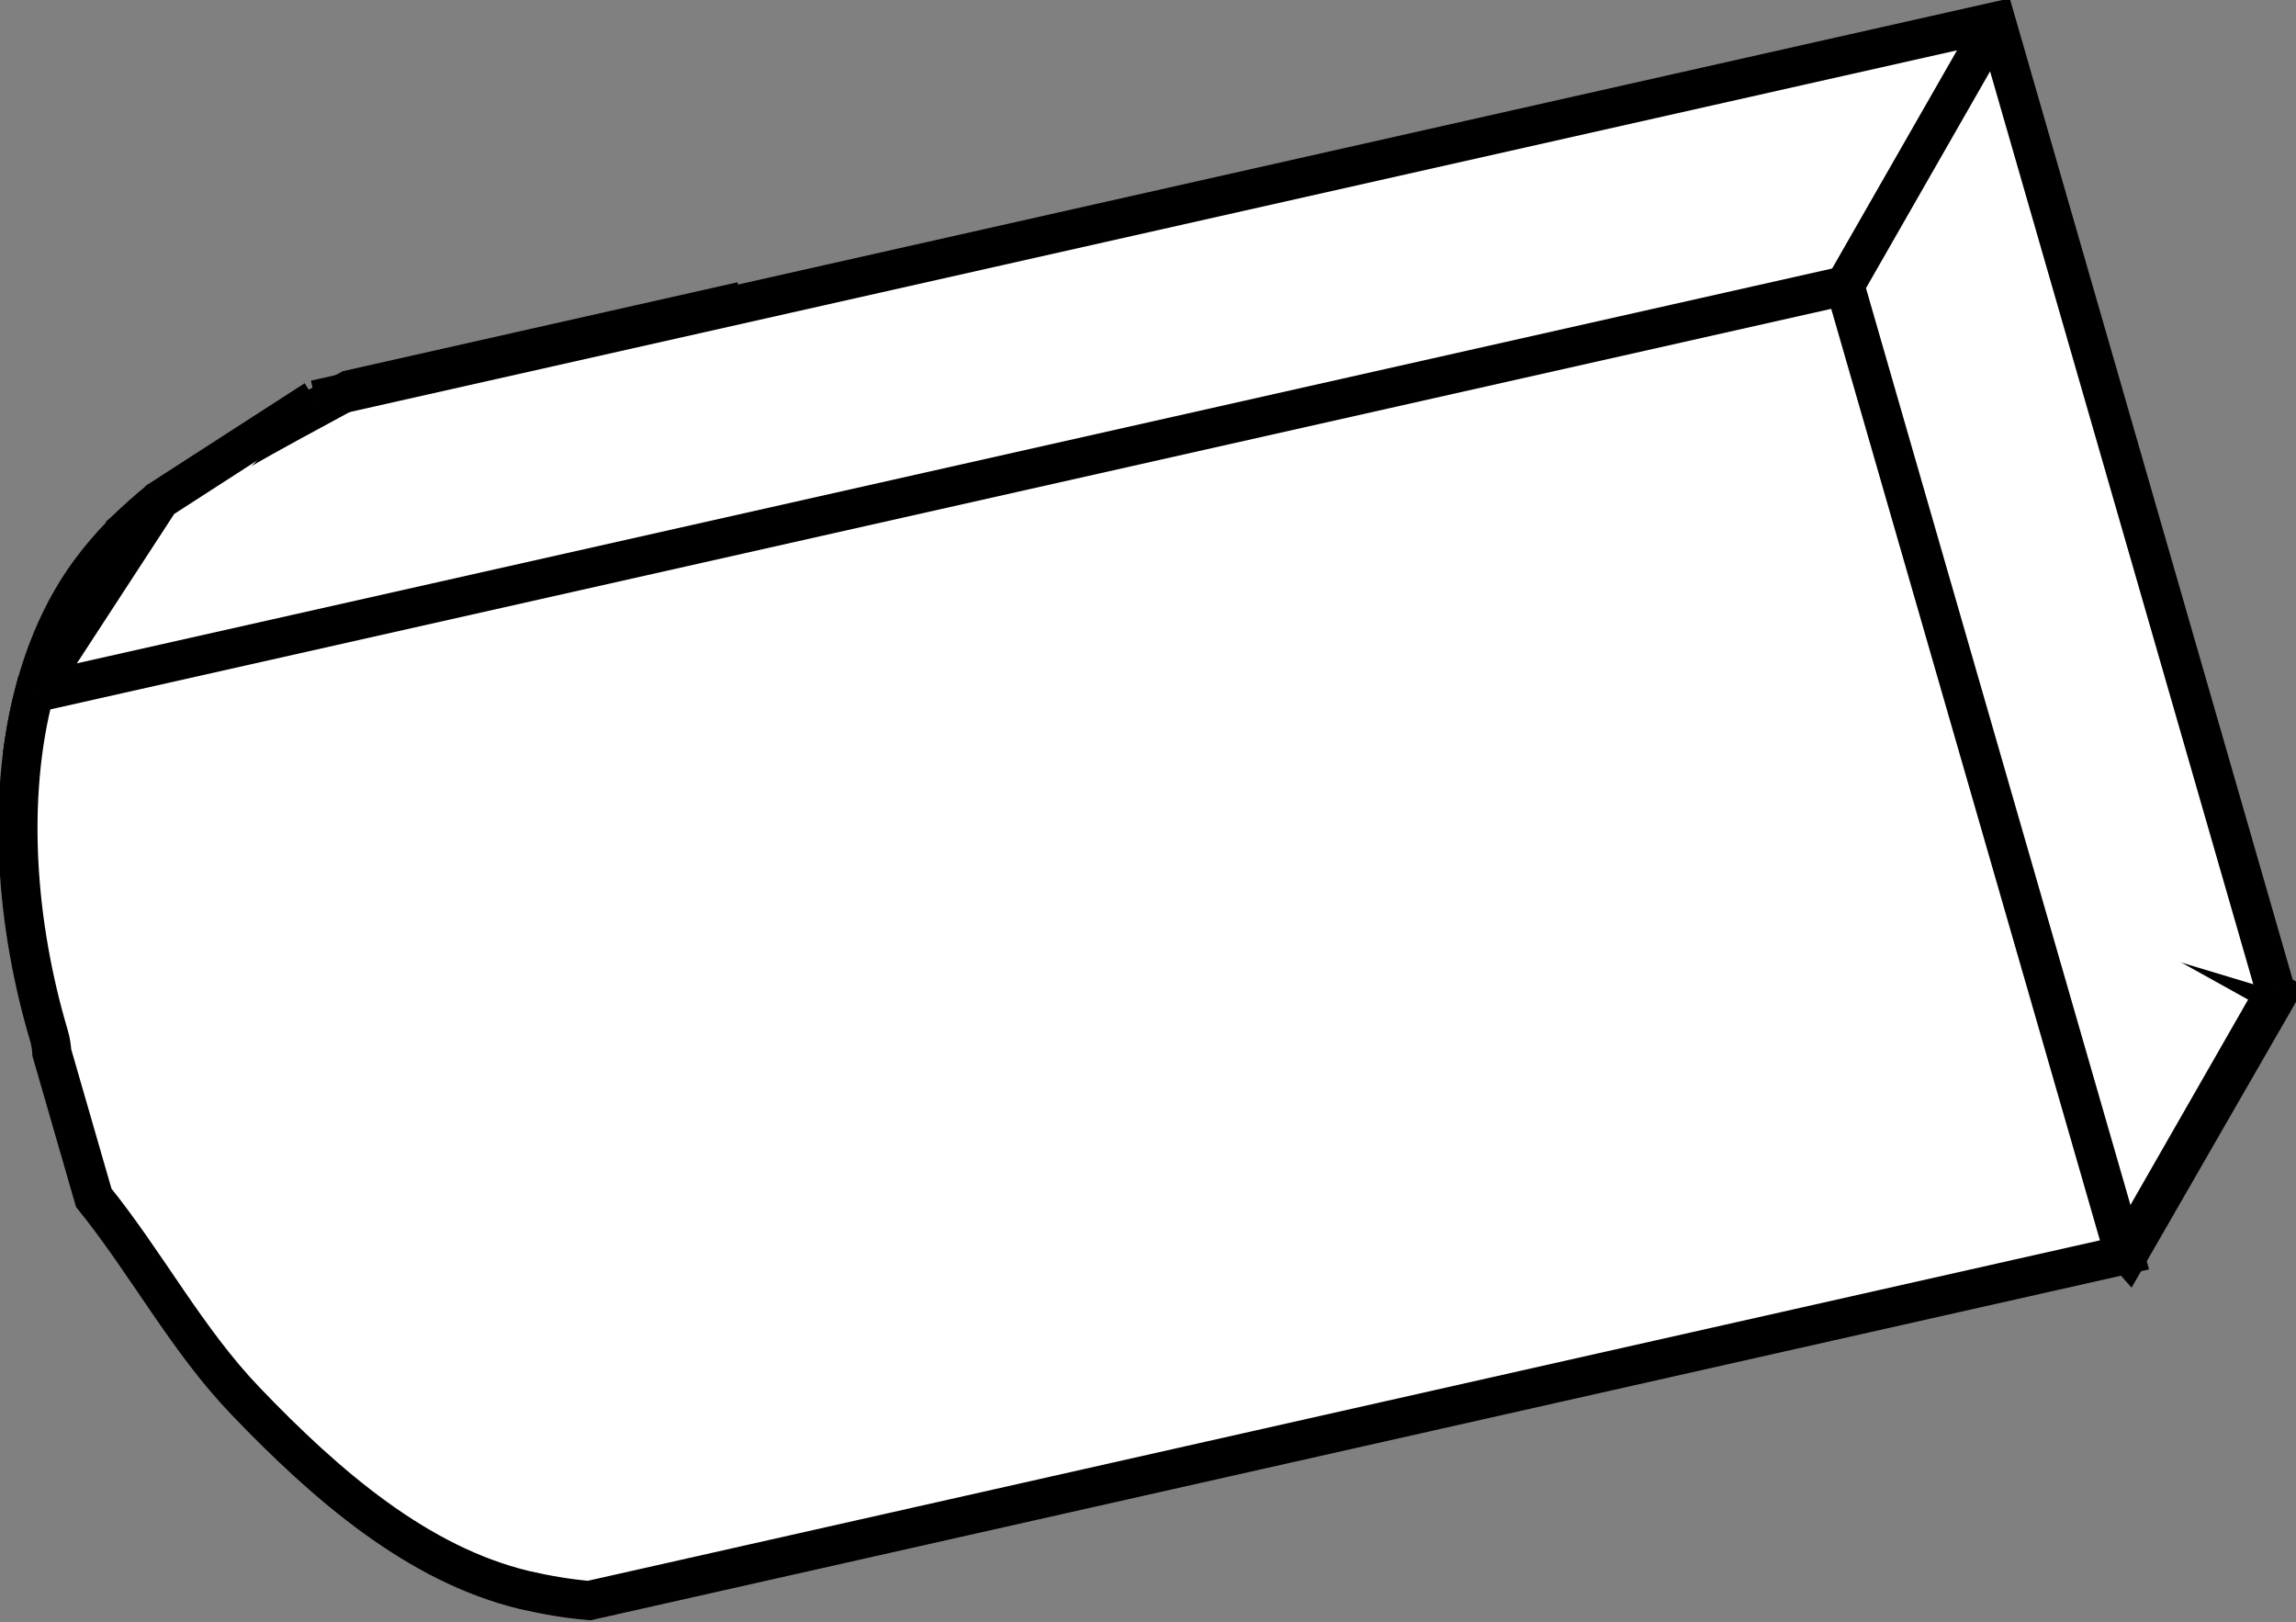 <?xml version="1.0" encoding="utf-8"?>
<!-- Generator: Adobe Illustrator 16.0.0, SVG Export Plug-In . SVG Version: 6.00 Build 0)  -->
<!DOCTYPE svg PUBLIC "-//W3C//DTD SVG 1.1//EN" "http://www.w3.org/Graphics/SVG/1.1/DTD/svg11.dtd">
<svg version="1.1" id="Layer_2" xmlns="http://www.w3.org/2000/svg" xmlns:xlink="http://www.w3.org/1999/xlink" x="0px" y="0px"
	 width="41.07px" height="29.012px" viewBox="0 0 41.07 29.012" enable-background="new 0 0 41.07 29.012" xml:space="preserve">
<rect x="0" y="0" width="41.07" height="29.012" fill="#808080" stroke="none"/>
<g>
	<path fill="#FFFFFF" stroke="#000000" stroke-width="0.7" stroke-miterlimit="10" d="M6.257,6.97
		C4.888,7.722,3.446,8.431,2.29,9.448l1.989,6.899l11.086-2.495l-2.419-8.389L6.257,6.97z"/>
	<polygon fill="#FFFFFF" stroke="#000000" stroke-width="0.7" stroke-miterlimit="10" points="38.069,22.433 27.576,10.455 
		40.749,17.777 	"/>
	<path fill="#FFFFFF" stroke="#000000" stroke-width="0.7" stroke-miterlimit="10" d="M2.864,8.939
		c-0.469,0.377-0.899,0.801-1.265,1.3c-0.62,0.85-0.992,1.894-1.163,3.018l12.282,6.408l-7.747-8.432"/>
	<path fill="#FFFFFF" stroke="#000000" stroke-width="0.7" stroke-miterlimit="10" d="M4.972,11.233"/>
	<path fill="#FFFFFF" stroke="#000000" stroke-width="0.7" stroke-miterlimit="10" d="M36.881,18.587"/>
	<path fill="#FFFFFF" stroke="#000000" stroke-width="0.7" stroke-miterlimit="10" d="M3.562,8.419"/>
	<path fill="#FFFFFF" stroke="#000000" stroke-width="0.7" stroke-miterlimit="10" d="M40.705,17.725l-5-17.341L5.639,7.15"/>
	<polyline fill="#FFFFFF" stroke="#000000" stroke-width="0.7" stroke-miterlimit="10" points="36.881,18.587 6.87,25.335 
		2.986,11.862 	"/>
	<path fill="#FFFFFF" stroke="#000000" stroke-width="0.7" stroke-miterlimit="10" d="M0.612,12.395
		c-0.495,1.896-0.326,4.14,0.26,6.116c0.034,0.113,0.05,0.22,0.055,0.317l0.75,2.596c0.944,1.169,1.667,2.544,2.713,3.634
		c1.457,1.521,3.088,2.924,4.988,3.381c0.389,0.09,0.775,0.156,1.161,0.189l27.463-6.183L33.001,5.11L0.612,12.395z"/>
	<line fill="#FFFFFF" stroke="#000000" stroke-width="0.7" stroke-miterlimit="10" x1="35.705" y1="0.384" x2="33" y2="5.11"/>
	<line fill="#FFFFFF" stroke="#000000" stroke-width="0.7" stroke-miterlimit="10" x1="40.705" y1="17.725" x2="38" y2="22.447"/>
	<polyline fill="#FFFFFF" stroke="#000000" stroke-width="0.7" stroke-miterlimit="10" points="0.612,12.395 2.864,8.939 
		5.639,7.149 	"/>
</g>
</svg>
